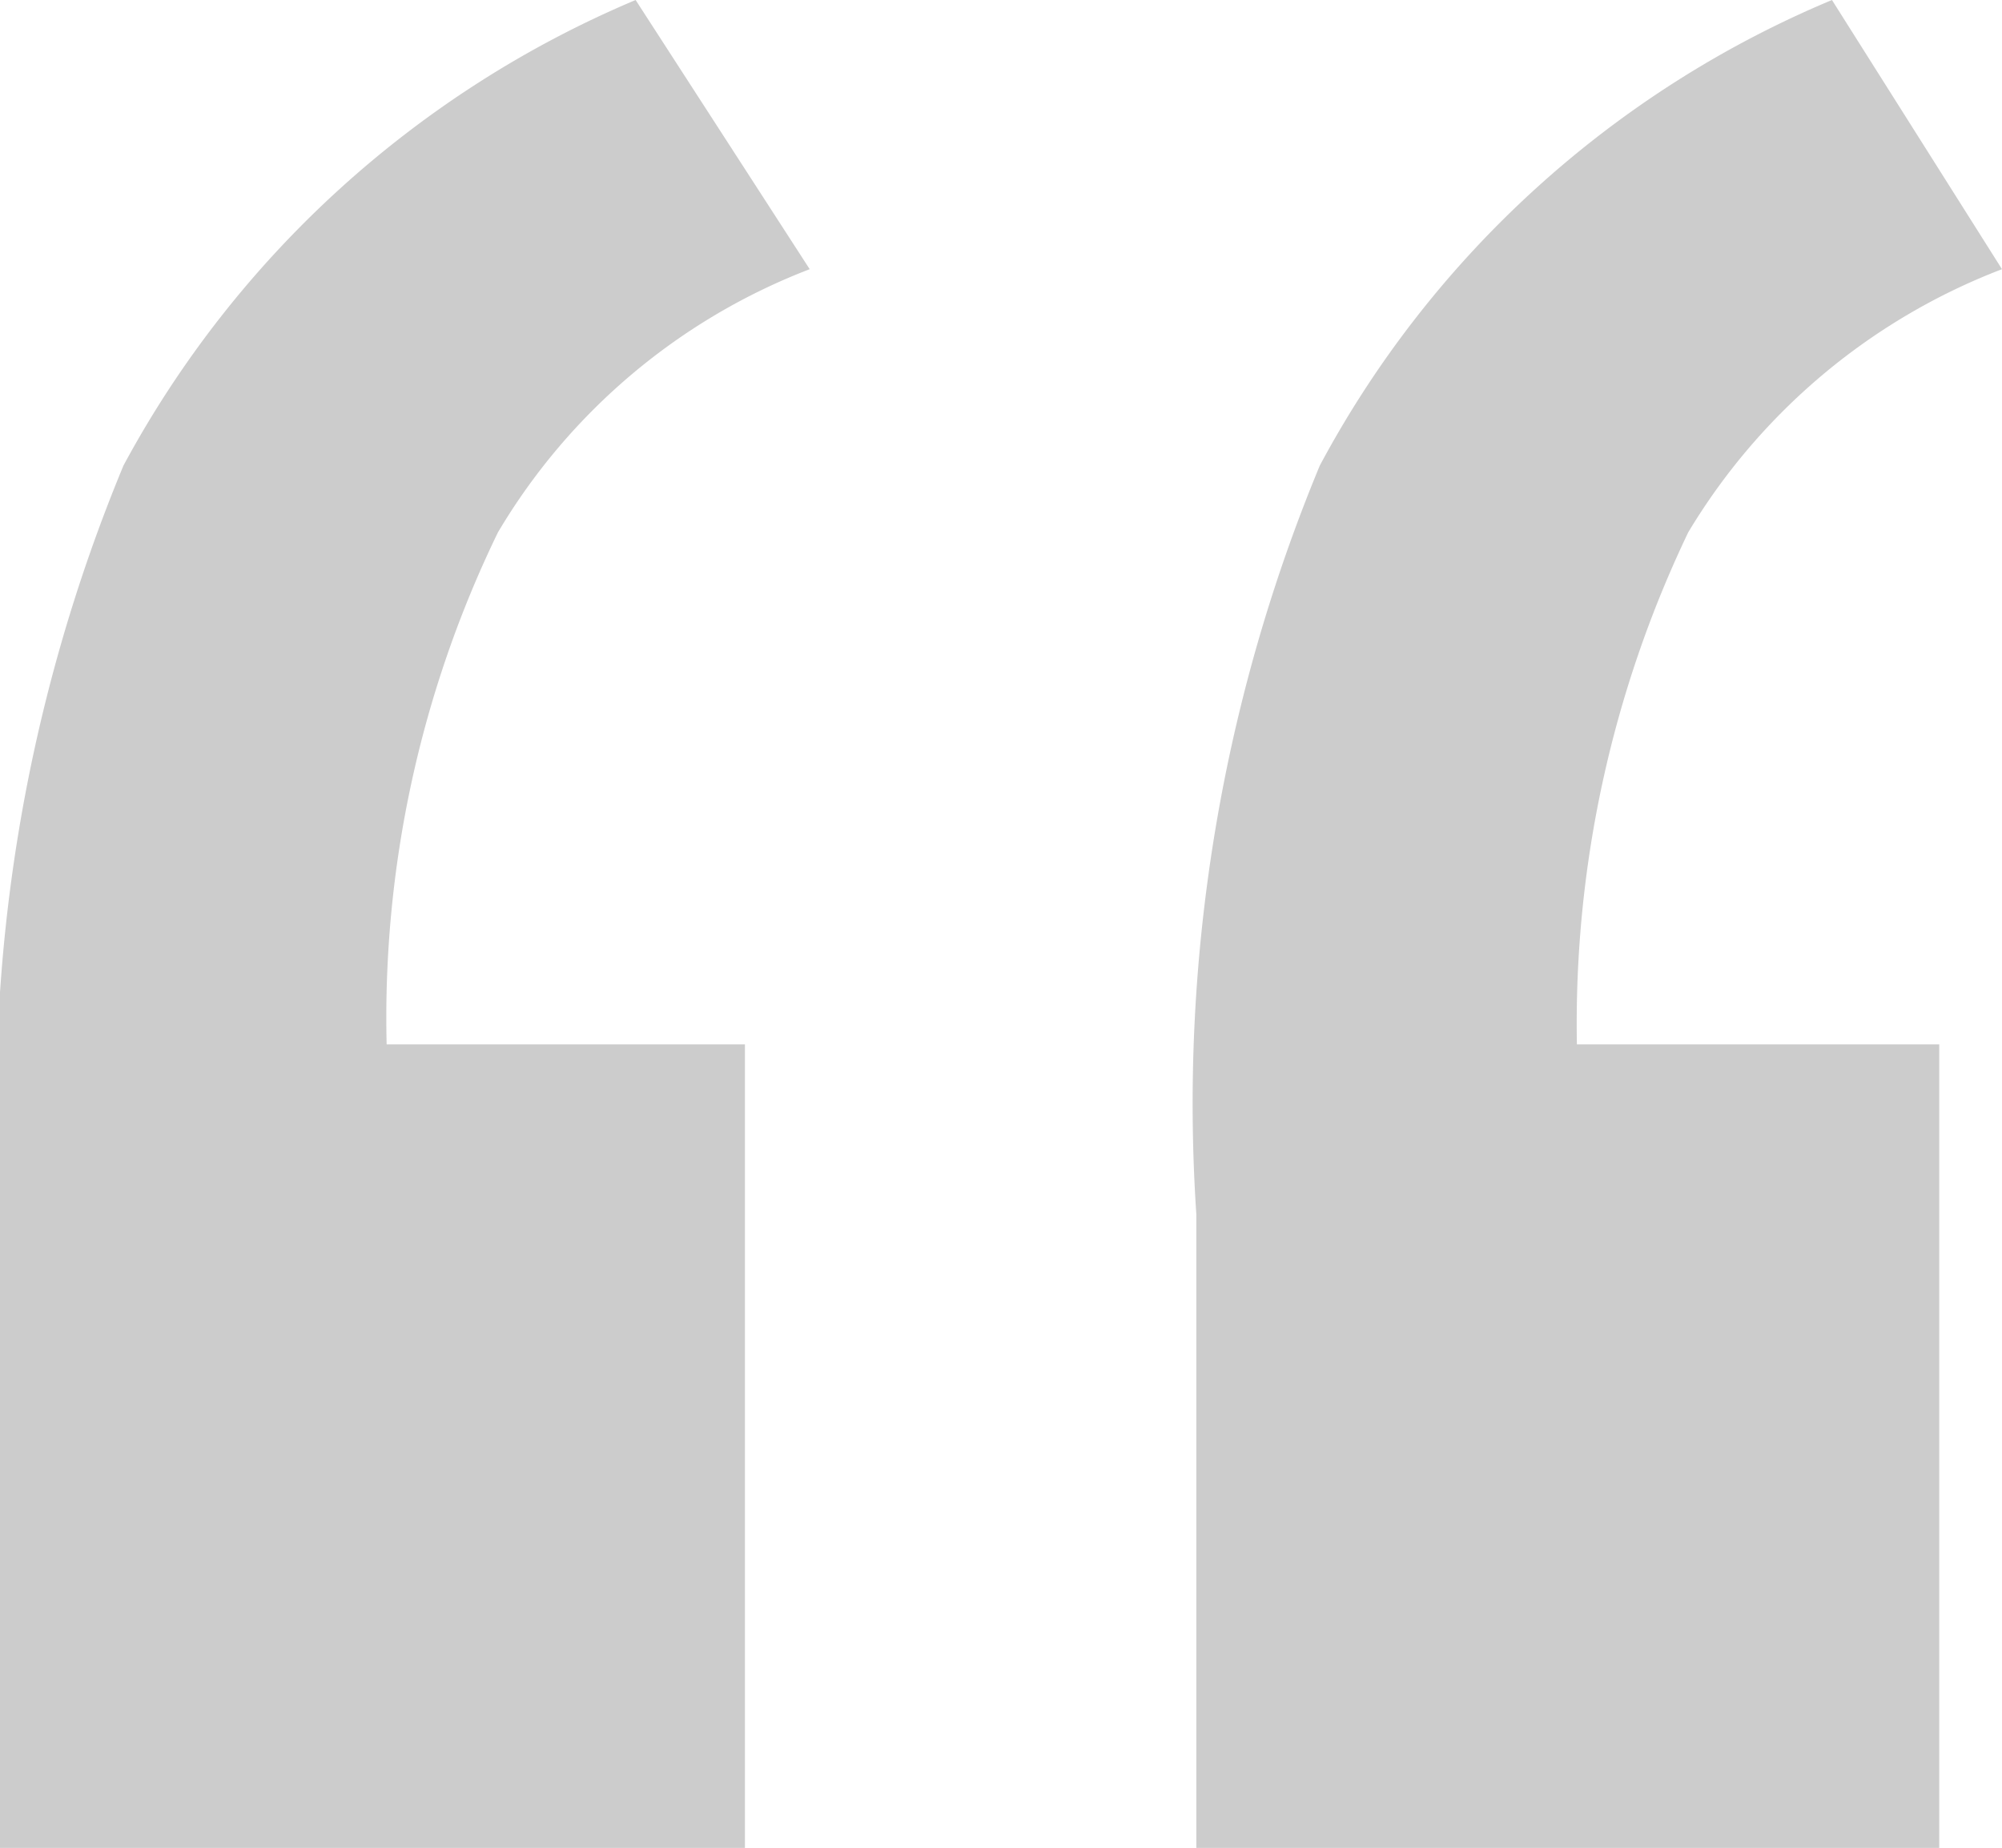 <svg xmlns="http://www.w3.org/2000/svg" viewBox="0 0 9.89 9.13"><defs><style>.cls-1{fill:#ccc;}</style></defs><g id="Layer_2" data-name="Layer 2"><g id="Layer_1-2" data-name="Layer 1"><path class="cls-1" d="M3.68,5.16v4H0V6A8.22,8.22,0,0,1,.61,2.3,5.14,5.14,0,0,1,3.14,0L4,1.33a3.07,3.07,0,0,0-1.54,1.3,5.49,5.49,0,0,0-.55,2.53Zm5.9,0v4H5.91V6A8.22,8.22,0,0,1,6.52,2.3,5.1,5.1,0,0,1,9.05,0l.84,1.33a3.1,3.1,0,0,0-1.55,1.3,5.62,5.62,0,0,0-.55,2.53Z"/></g></g></svg>